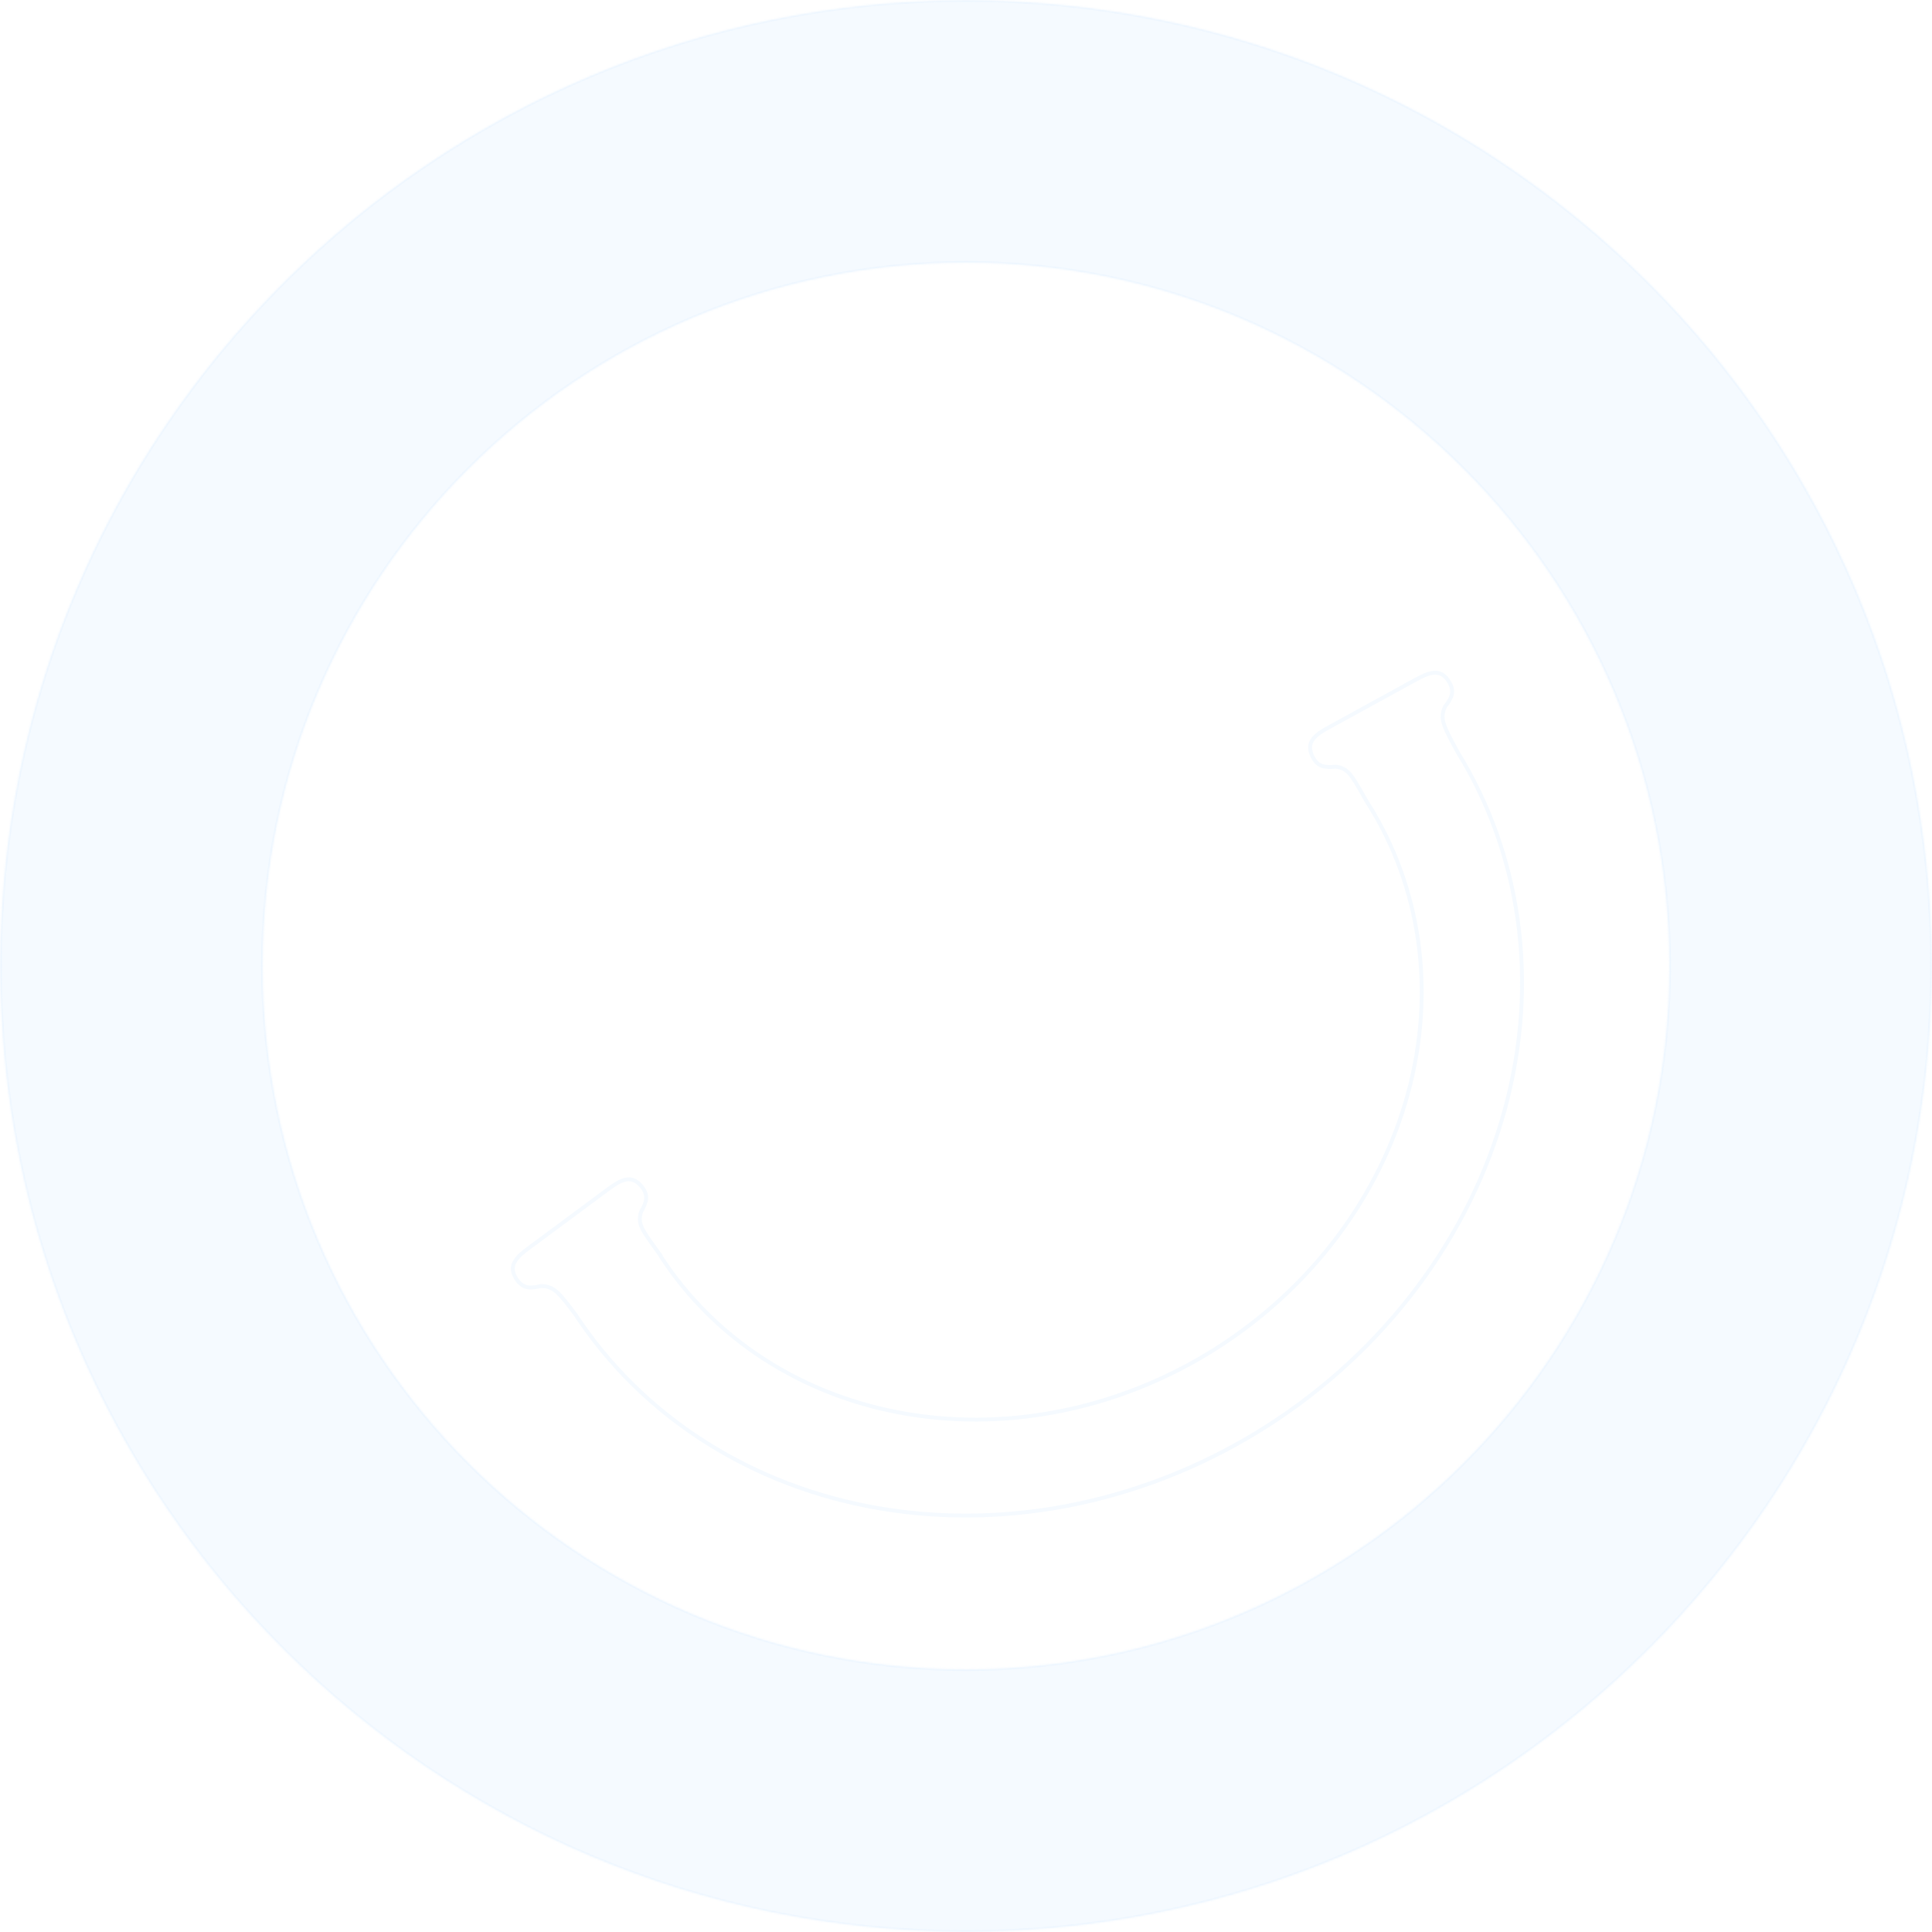 <svg xmlns="http://www.w3.org/2000/svg" width="1000" height="1000" viewBox="0 0 1000 1000" fill="none"><mask id="path-1-inside-1_340_118" fill="white"><path d="M0 500C0 776.142 223.858 1000 500 1000C776.142 1000 1000 776.142 1000 500C1000 223.858 776.142 0 500 0C223.858 0 0 223.858 0 500ZM863.911 500C863.911 700.983 700.983 863.911 500 863.911C299.017 863.911 136.089 700.983 136.089 500C136.089 299.017 299.017 136.089 500 136.089C700.983 136.089 863.911 299.017 863.911 500Z"></path></mask><path d="M0 500C0 776.142 223.858 1000 500 1000C776.142 1000 1000 776.142 1000 500C1000 223.858 776.142 0 500 0C223.858 0 0 223.858 0 500ZM863.911 500C863.911 700.983 700.983 863.911 500 863.911C299.017 863.911 136.089 700.983 136.089 500C136.089 299.017 299.017 136.089 500 136.089C700.983 136.089 863.911 299.017 863.911 500Z" fill="#CFE6FF" fill-opacity="0.2" stroke="#CFE6FF" stroke-opacity="0.2" stroke-width="2" mask="url(#path-1-inside-1_340_118)"></path><path d="M707.804 415.565L707.883 415.591L708.076 415.896C721.635 437.363 730.455 461.547 734.046 487.107C737.692 513.056 735.876 539.912 728.709 566.141C721.542 592.369 709.164 617.458 692.285 639.977C675.407 662.497 654.356 682.008 630.337 697.4C606.318 712.792 579.796 723.765 552.284 729.692C524.773 735.618 496.807 736.382 469.983 731.935C443.158 727.489 418 717.918 395.948 703.765C374.249 689.838 355.978 671.745 342.145 650.487L341.947 650.184L341.97 649.996C341.18 648.89 340.439 647.859 339.745 646.893L339.652 646.764C335.936 641.592 333.513 638.221 332.259 635.46C331.613 634.039 331.255 632.739 331.189 631.398C331.123 630.061 331.351 628.745 331.798 627.3L331.831 627.194L331.886 627.098C333.349 624.544 334.252 622.481 334.43 620.551C334.602 618.681 334.102 616.827 332.5 614.666C331.01 612.657 329.53 611.507 328.103 610.921C326.684 610.338 325.239 610.281 323.754 610.594C320.711 611.237 317.625 613.401 314.589 615.653L273.909 645.817C270.873 648.069 267.906 650.393 266.407 653.118C265.676 654.448 265.311 655.848 265.456 657.375C265.602 658.91 266.274 660.661 267.763 662.67C269.365 664.83 270.994 665.847 272.833 666.226C274.732 666.616 276.969 666.352 279.838 665.693L279.945 665.668L280.056 665.668C281.628 665.66 283.027 665.845 284.376 666.346C285.724 666.846 286.966 667.641 288.253 668.782C290.787 671.026 293.618 674.728 297.872 680.45L297.889 680.473L297.905 680.497C315.034 706.535 337.543 728.72 364.226 745.846C391.663 763.455 422.979 775.372 456.388 780.91C489.797 786.448 524.645 785.499 558.941 778.111C593.236 770.724 626.305 757.043 656.257 737.849C686.209 718.656 712.455 694.327 733.495 666.255C754.536 638.182 769.958 606.918 778.885 574.251C787.811 541.583 790.068 508.153 785.532 475.868C781.179 444.888 770.653 415.541 754.523 389.366L754.51 389.344L754.498 389.322C750.824 382.62 748.478 378.268 747.402 374.893C746.855 373.179 746.619 371.669 746.712 370.191C746.806 368.712 747.226 367.328 747.91 365.862L747.957 365.761L748.024 365.674C749.821 363.343 750.996 361.421 751.434 359.533C751.859 357.704 751.616 355.799 750.322 353.441C749.119 351.248 747.809 349.906 746.475 349.132C745.149 348.362 743.724 348.109 742.21 348.218C739.109 348.441 735.757 350.165 732.443 351.984L688.041 376.34C684.727 378.158 681.472 380.058 679.617 382.553C678.711 383.771 678.159 385.109 678.096 386.641C678.032 388.182 678.459 390.008 679.662 392.201C680.956 394.559 682.431 395.788 684.202 396.413C686.03 397.058 688.282 397.1 691.213 396.837L691.324 396.827L691.433 396.842C692.933 397.039 694.224 397.382 695.411 398.001C696.602 398.621 697.634 399.489 698.655 400.67C700.639 402.963 702.69 406.572 705.836 412.109L705.915 412.247C706.502 413.282 707.13 414.386 707.804 415.565Z" stroke="#CFE6FF" stroke-opacity="0.2" stroke-width="2"></path></svg>